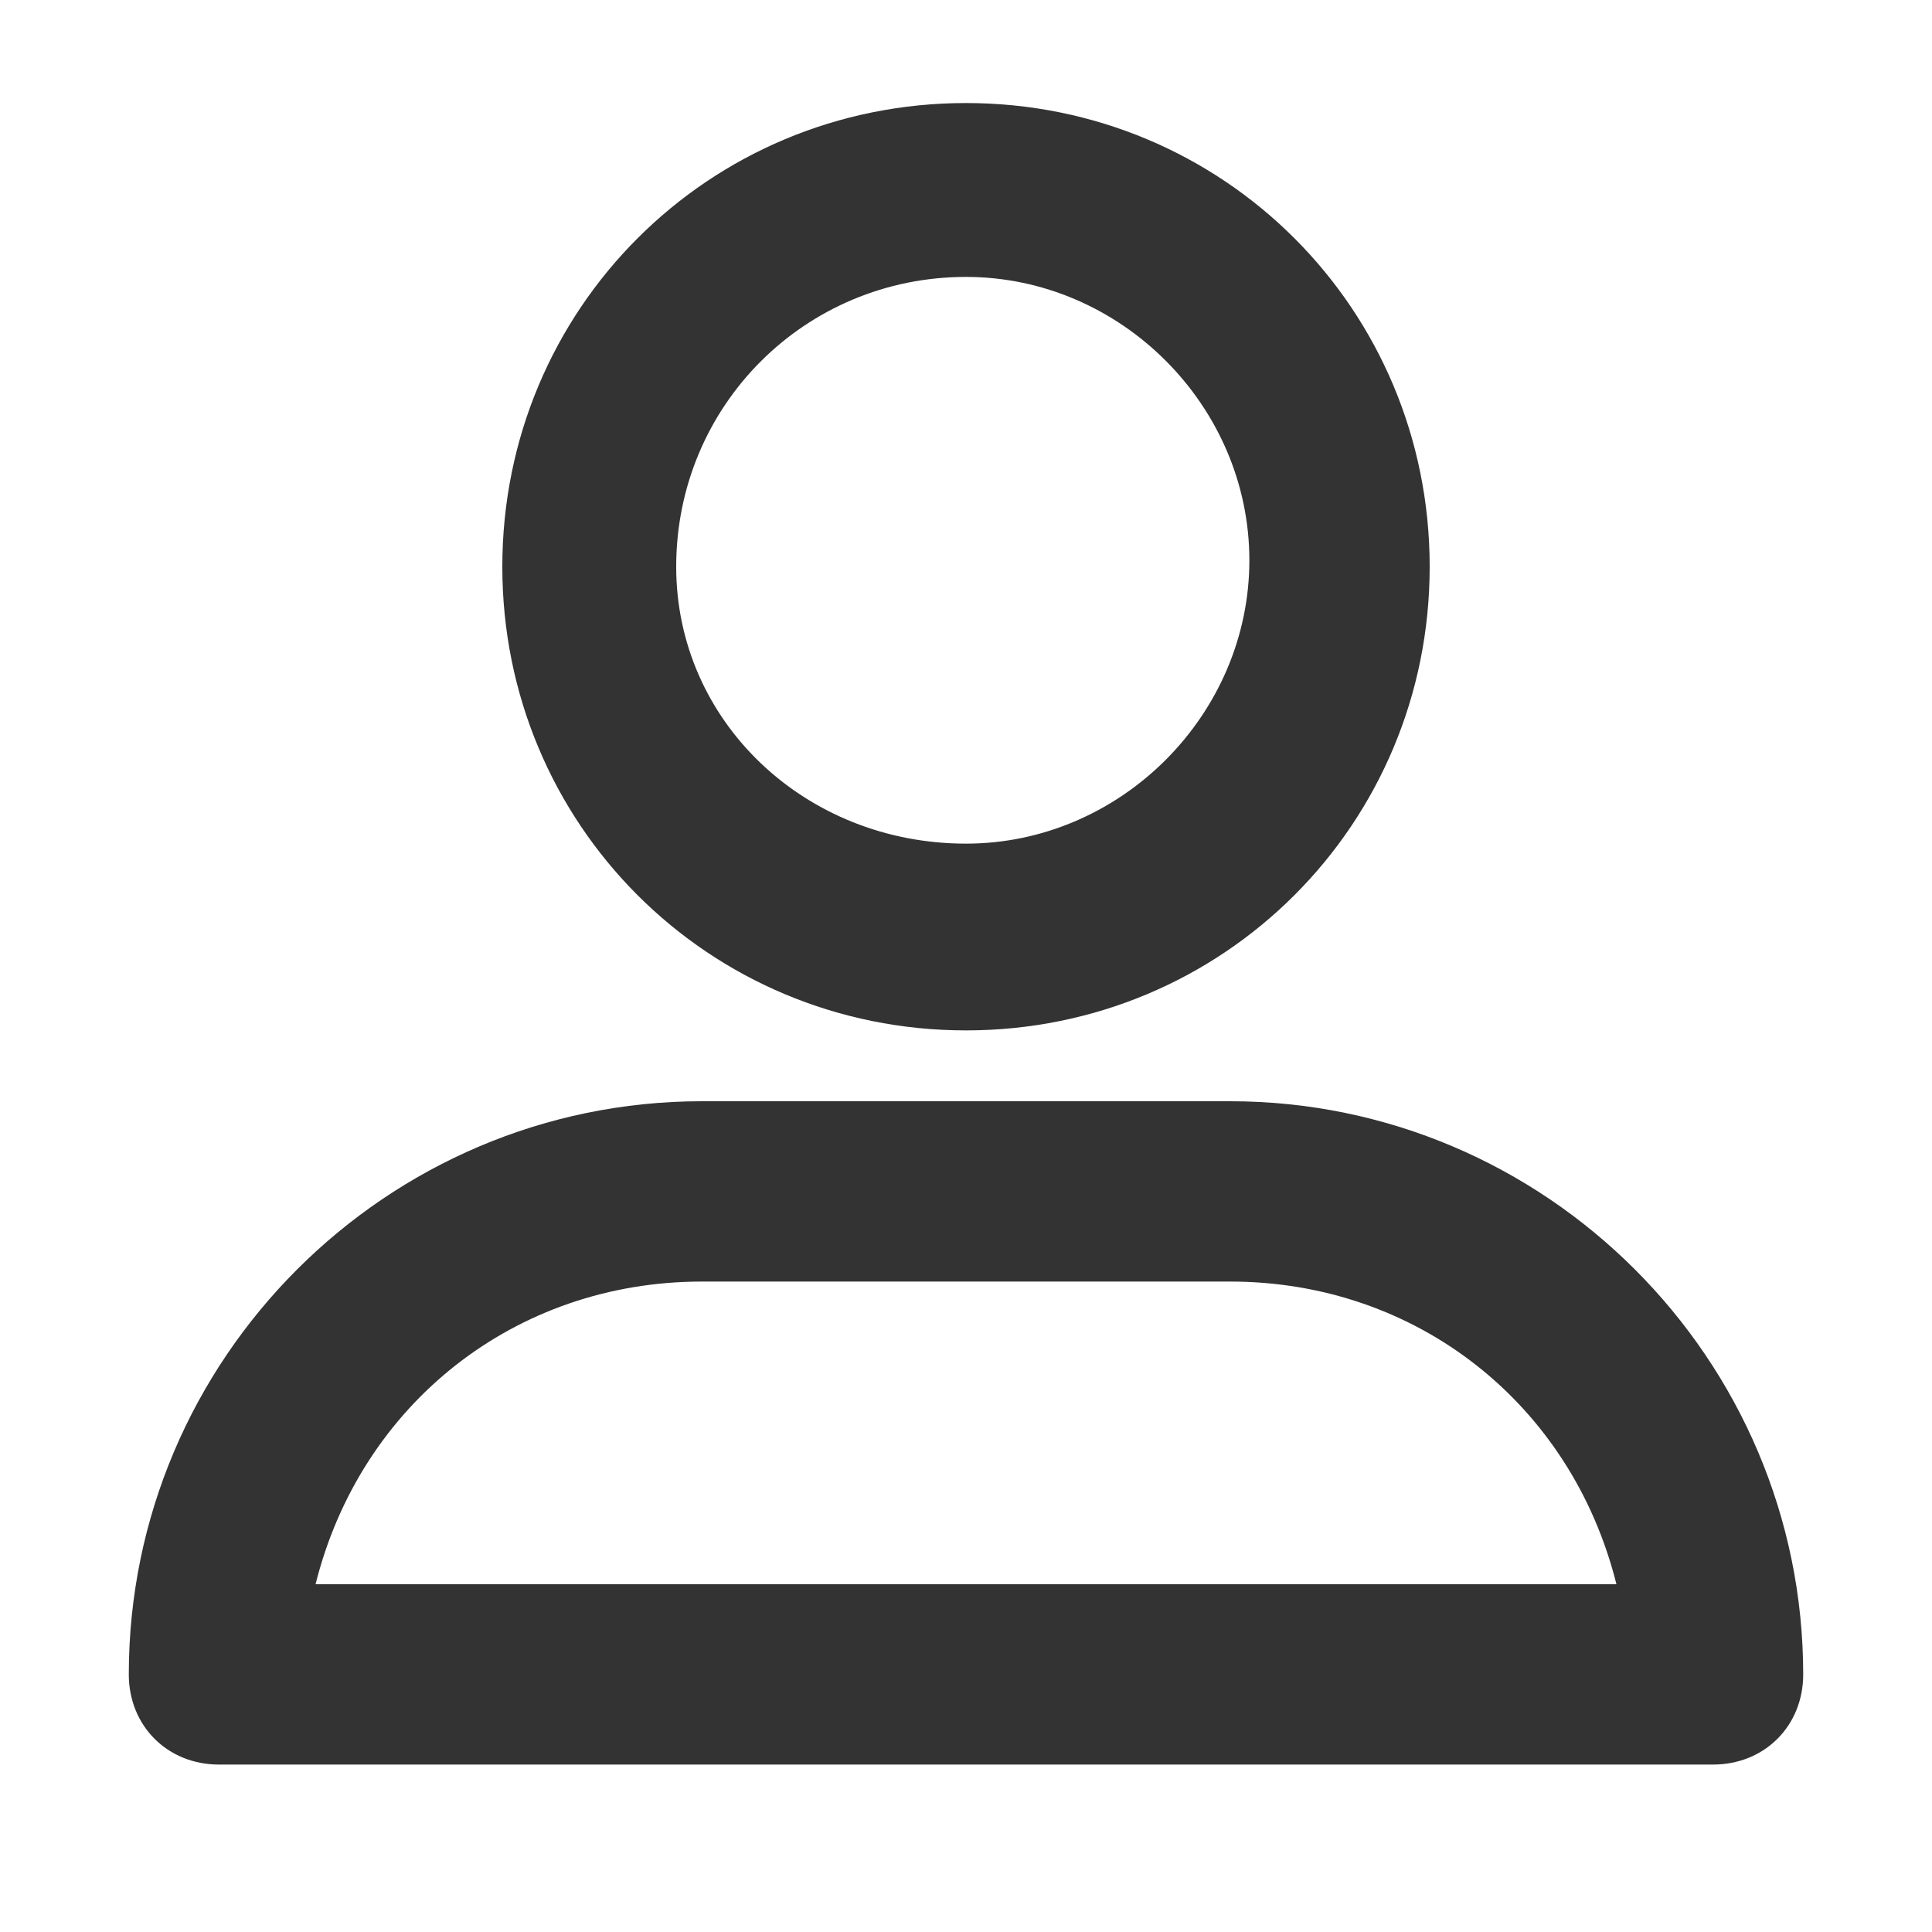 <?xml version="1.0" encoding="utf-8"?>
<!-- Generator: Adobe Illustrator 22.1.0, SVG Export Plug-In . SVG Version: 6.00 Build 0)  -->
<svg version="1.1" id="Calque_1" xmlns="http://www.w3.org/2000/svg" xmlns:xlink="http://www.w3.org/1999/xlink" x="0px" y="0px"
	 viewBox="0 0 30 30" style="enable-background:new 0 0 30 30;" xml:space="preserve">
<style type="text/css">
	.st0{fill:#333333;}
</style>
<g>
	<path class="st0" d="M15,16c4,0,7.2-3.2,7.2-7.2c0-4-3.2-7.2-7.2-7.2c-4,0-7.2,3.2-7.2,7.2C7.8,12.8,11,16,15,16z M15,4.3
		c2.4,0,4.4,2,4.4,4.4s-2,4.4-4.4,4.4c-2.5,0-4.5-1.9-4.5-4.3C10.5,6.3,12.5,4.3,15,4.3z"/>
	<path class="st0" d="M19.1,17.1h-8.2C6,17.1,2,21.1,2,26c0,0.8,0.6,1.4,1.4,1.4h23.2c0.8,0,1.4-0.6,1.4-1.4
		C28,21.1,24,17.1,19.1,17.1z M25.1,24.6H4.9c0.7-2.8,3.1-4.7,6-4.7h8.2C22,19.9,24.4,21.8,25.1,24.6z"/>
</g>
</svg>
